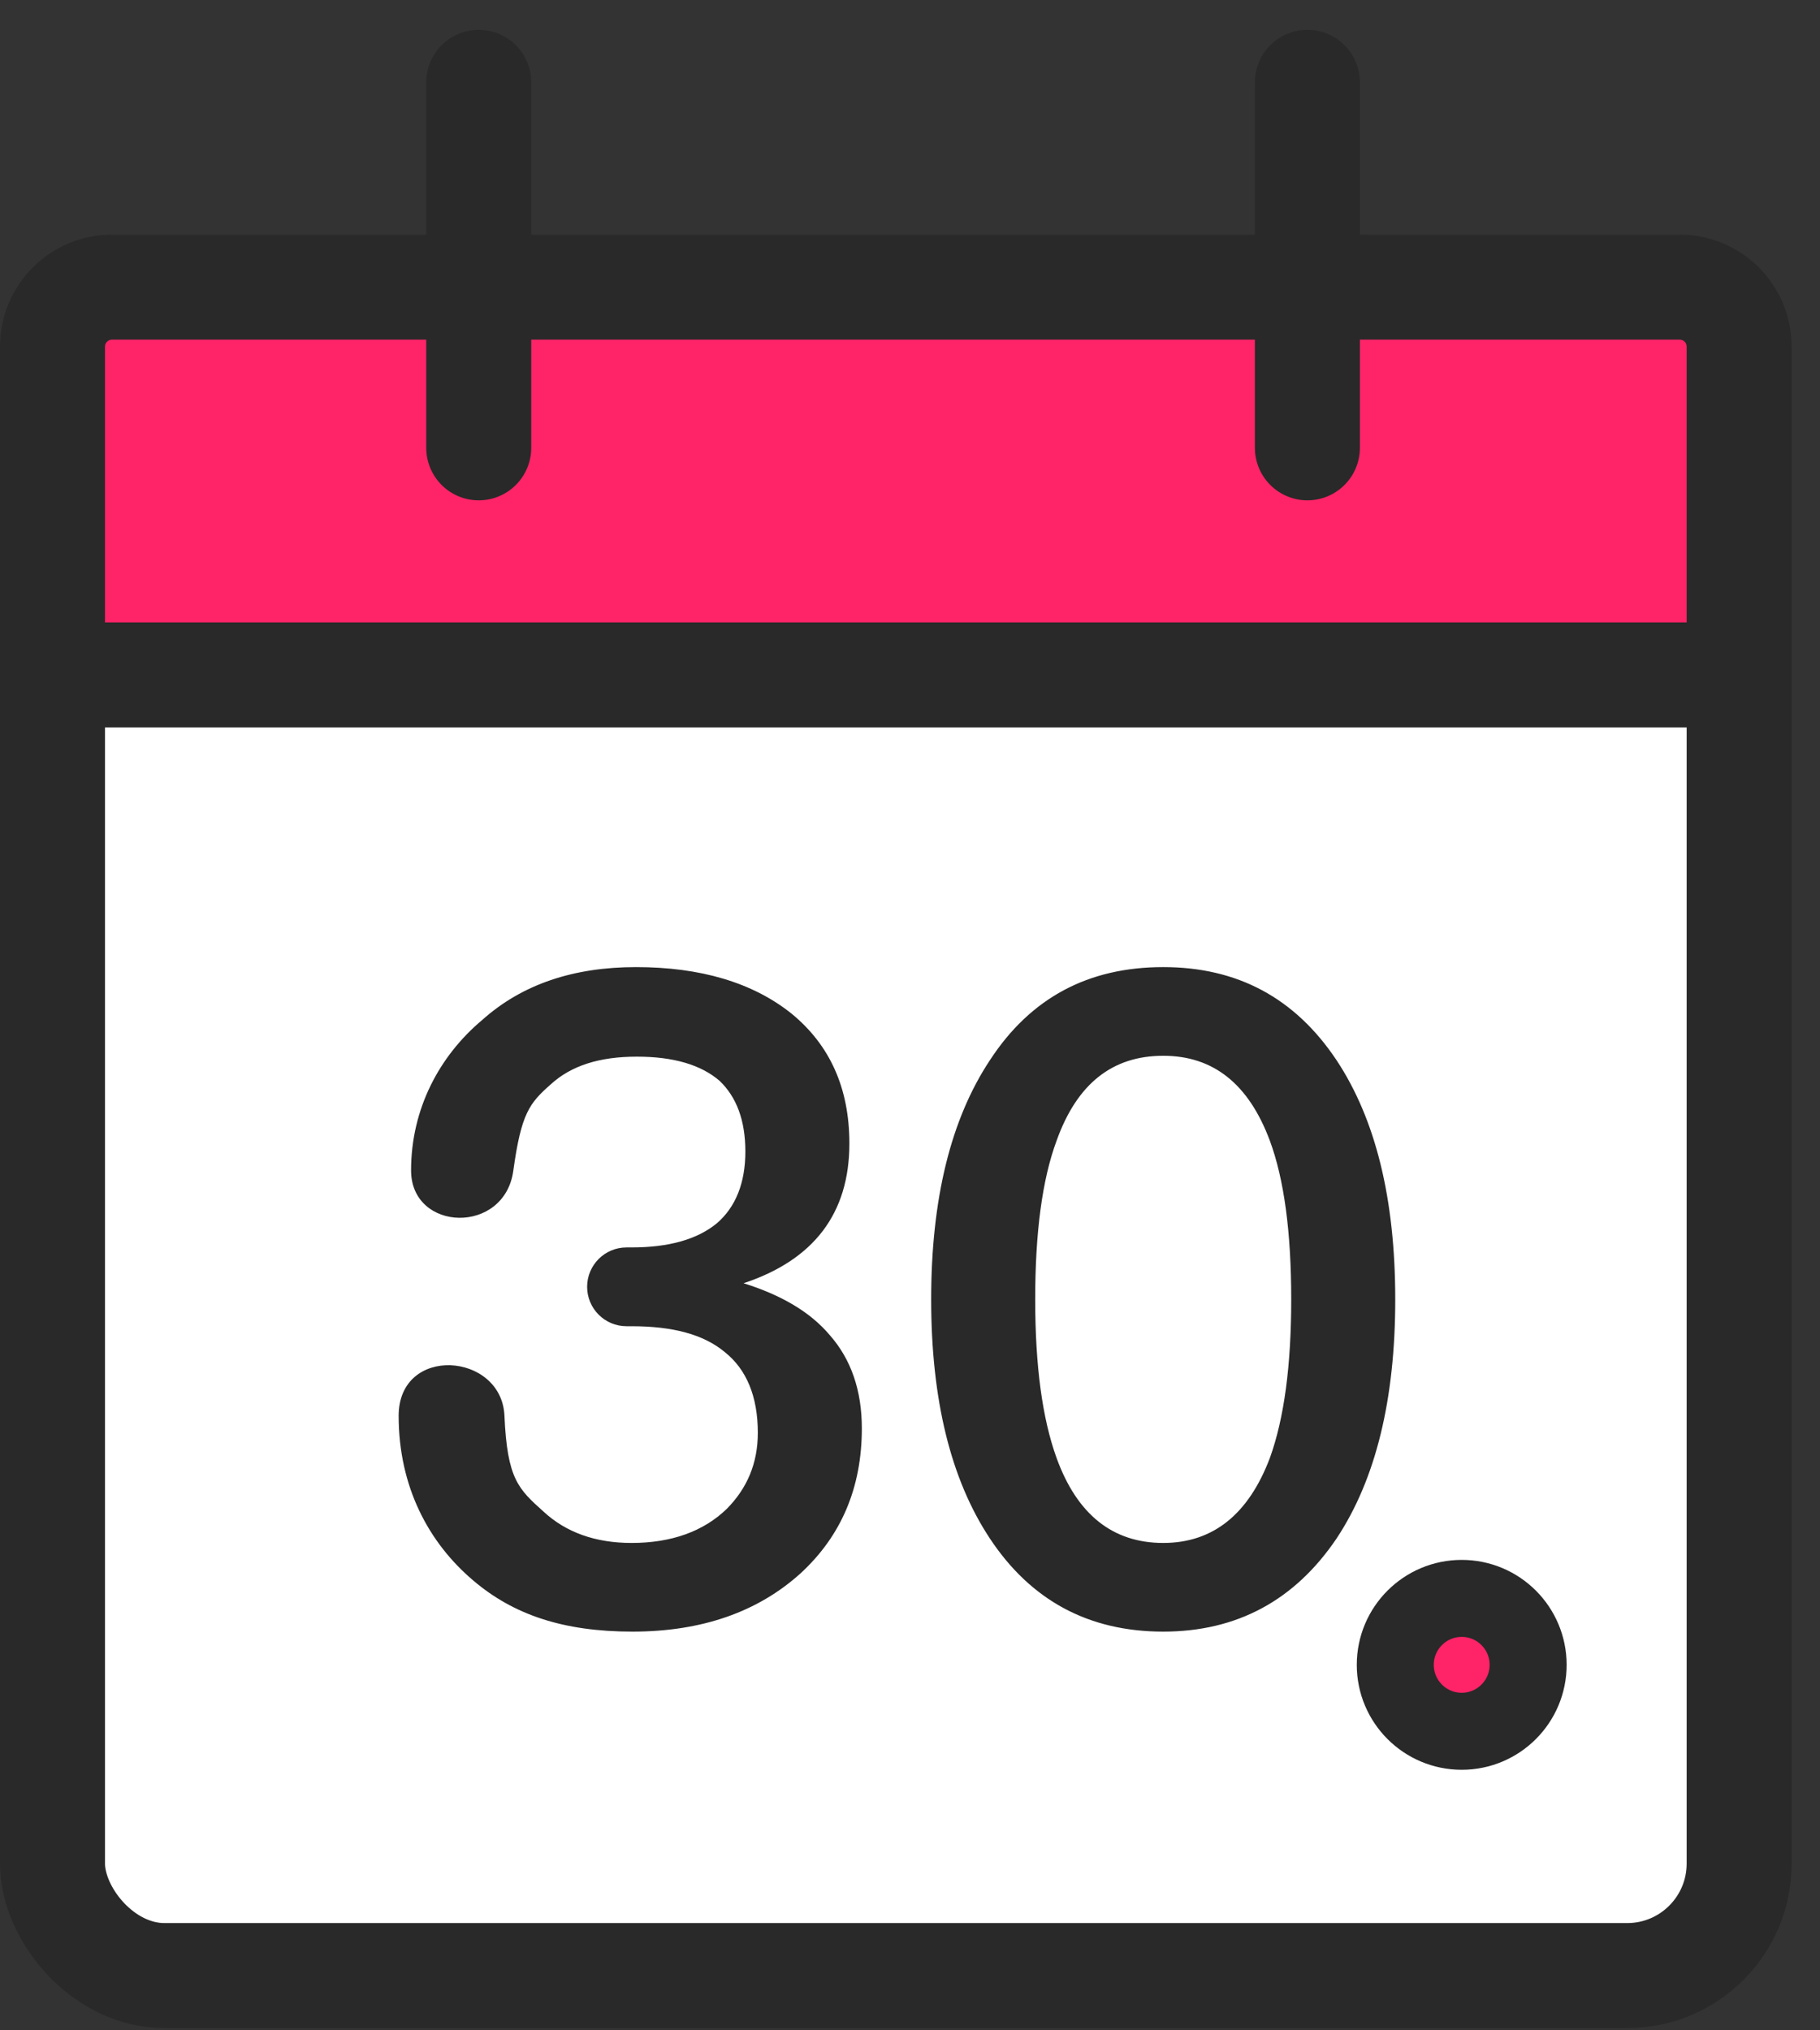 <?xml version="1.0" encoding="UTF-8"?>
<svg width="52px" height="58px" viewBox="0 0 52 58" version="1.1" xmlns="http://www.w3.org/2000/svg" xmlns:xlink="http://www.w3.org/1999/xlink">
    <rect x="0" y="0" width="52" height="58" fill="#333333" stroke="none"/>
    <title>time</title>
    <g id="Automizely" stroke="none" stroke-width="1" fill="none" fill-rule="evenodd">
        <g id="/features/01Email-newsletters" transform="translate(-114, -4082)">
            <g id="Group-10" transform="translate(109, 4082)">
                <g id="编组-2" transform="translate(1, 0)">
                    <rect id="矩形" fill="#D8D8D8" opacity="0" x="0" y="0" width="60" height="60"></rect>
                    <g id="编组" transform="translate(4, 2)">
                        <g id="编组-83" stroke="#292929">
                            <rect id="矩形" stroke-width="3" fill="#FFFFFF" x="1.5" y="6.246" width="48.19" height="48.19" rx="3.199"></rect>
                            <path d="M47.991,6.203 C48.46,6.203 48.885,6.393 49.193,6.701 C49.5,7.008 49.69,7.433 49.69,7.902 L49.69,7.902 L49.69,17.28 L1.5,17.28 L1.5,7.902 C1.5,7.433 1.69,7.008 1.998,6.701 C2.305,6.393 2.73,6.203 3.199,6.203 L3.199,6.203 Z" id="矩形" stroke-width="3" fill="#FF2368"></path>
                            <circle id="椭圆形" stroke-width="2.2" fill="#FF2368" cx="41.763" cy="45.559" r="1.898"></circle>
                            <line x1="37.354" y1="0.352" x2="37.354" y2="10.793" id="路径-162" stroke-width="3" stroke-linecap="round"></line>
                            <line x1="13.678" y1="0.352" x2="13.678" y2="10.793" id="路径-162" stroke-width="3" stroke-linecap="round"></line>
                        </g>
                        <path d="M18.07,44.61 C20.052,44.61 21.652,44.047 22.871,42.947 C24.04,41.873 24.624,40.491 24.624,38.803 C24.624,37.728 24.319,36.833 23.709,36.142 C23.151,35.477 22.312,34.991 21.245,34.658 C23.252,33.993 24.268,32.663 24.268,30.667 C24.268,29.081 23.709,27.853 22.617,26.957 C21.499,26.062 20.001,25.627 18.172,25.627 C16.394,25.627 14.921,26.113 13.778,27.137 C12.558,28.16 11.745,29.672 11.745,31.435 C11.745,33.197 14.423,33.282 14.667,31.435 C14.893,29.808 15.124,29.516 15.733,28.979 C16.318,28.441 17.13,28.185 18.197,28.185 C19.239,28.185 20.026,28.416 20.56,28.876 C21.042,29.337 21.296,30.002 21.296,30.897 C21.296,31.793 21.017,32.484 20.483,32.944 C19.925,33.405 19.112,33.635 18.045,33.635 L17.901,33.635 C17.279,33.635 16.775,34.139 16.775,34.76 C16.775,35.382 17.279,35.886 17.901,35.886 L18.045,35.886 L18.045,35.886 C19.213,35.886 20.102,36.116 20.712,36.628 C21.322,37.114 21.652,37.882 21.652,38.931 C21.652,39.8 21.347,40.517 20.763,41.105 C20.102,41.745 19.188,42.077 18.045,42.077 C17.003,42.077 16.165,41.77 15.53,41.182 C14.819,40.542 14.491,40.261 14.413,38.445 C14.334,36.628 11.39,36.41 11.39,38.445 C11.39,40.479 12.253,42.077 13.524,43.152 C14.667,44.124 16.089,44.61 18.07,44.61 Z M33.235,44.61 C35.343,44.61 36.994,43.715 38.188,41.949 C39.306,40.261 39.864,37.984 39.864,35.119 C39.864,32.253 39.306,29.976 38.188,28.288 C36.994,26.497 35.343,25.627 33.235,25.627 C31.101,25.627 29.45,26.497 28.282,28.288 C27.164,29.976 26.605,32.253 26.605,35.119 C26.605,37.984 27.164,40.261 28.282,41.949 C29.45,43.715 31.101,44.61 33.235,44.61 Z M33.235,42.077 C31.787,42.077 30.771,41.259 30.187,39.647 C29.78,38.521 29.577,37.012 29.577,35.119 C29.577,33.2 29.78,31.69 30.187,30.59 C30.771,28.953 31.787,28.16 33.235,28.16 C34.657,28.16 35.673,28.953 36.283,30.59 C36.689,31.69 36.892,33.2 36.892,35.119 C36.892,37.012 36.689,38.521 36.283,39.647 C35.673,41.259 34.657,42.077 33.235,42.077 Z" id="30" fill="#292929" fill-rule="nonzero"></path>
                    </g>
                </g>
            </g>
        </g>
    </g>
</svg>